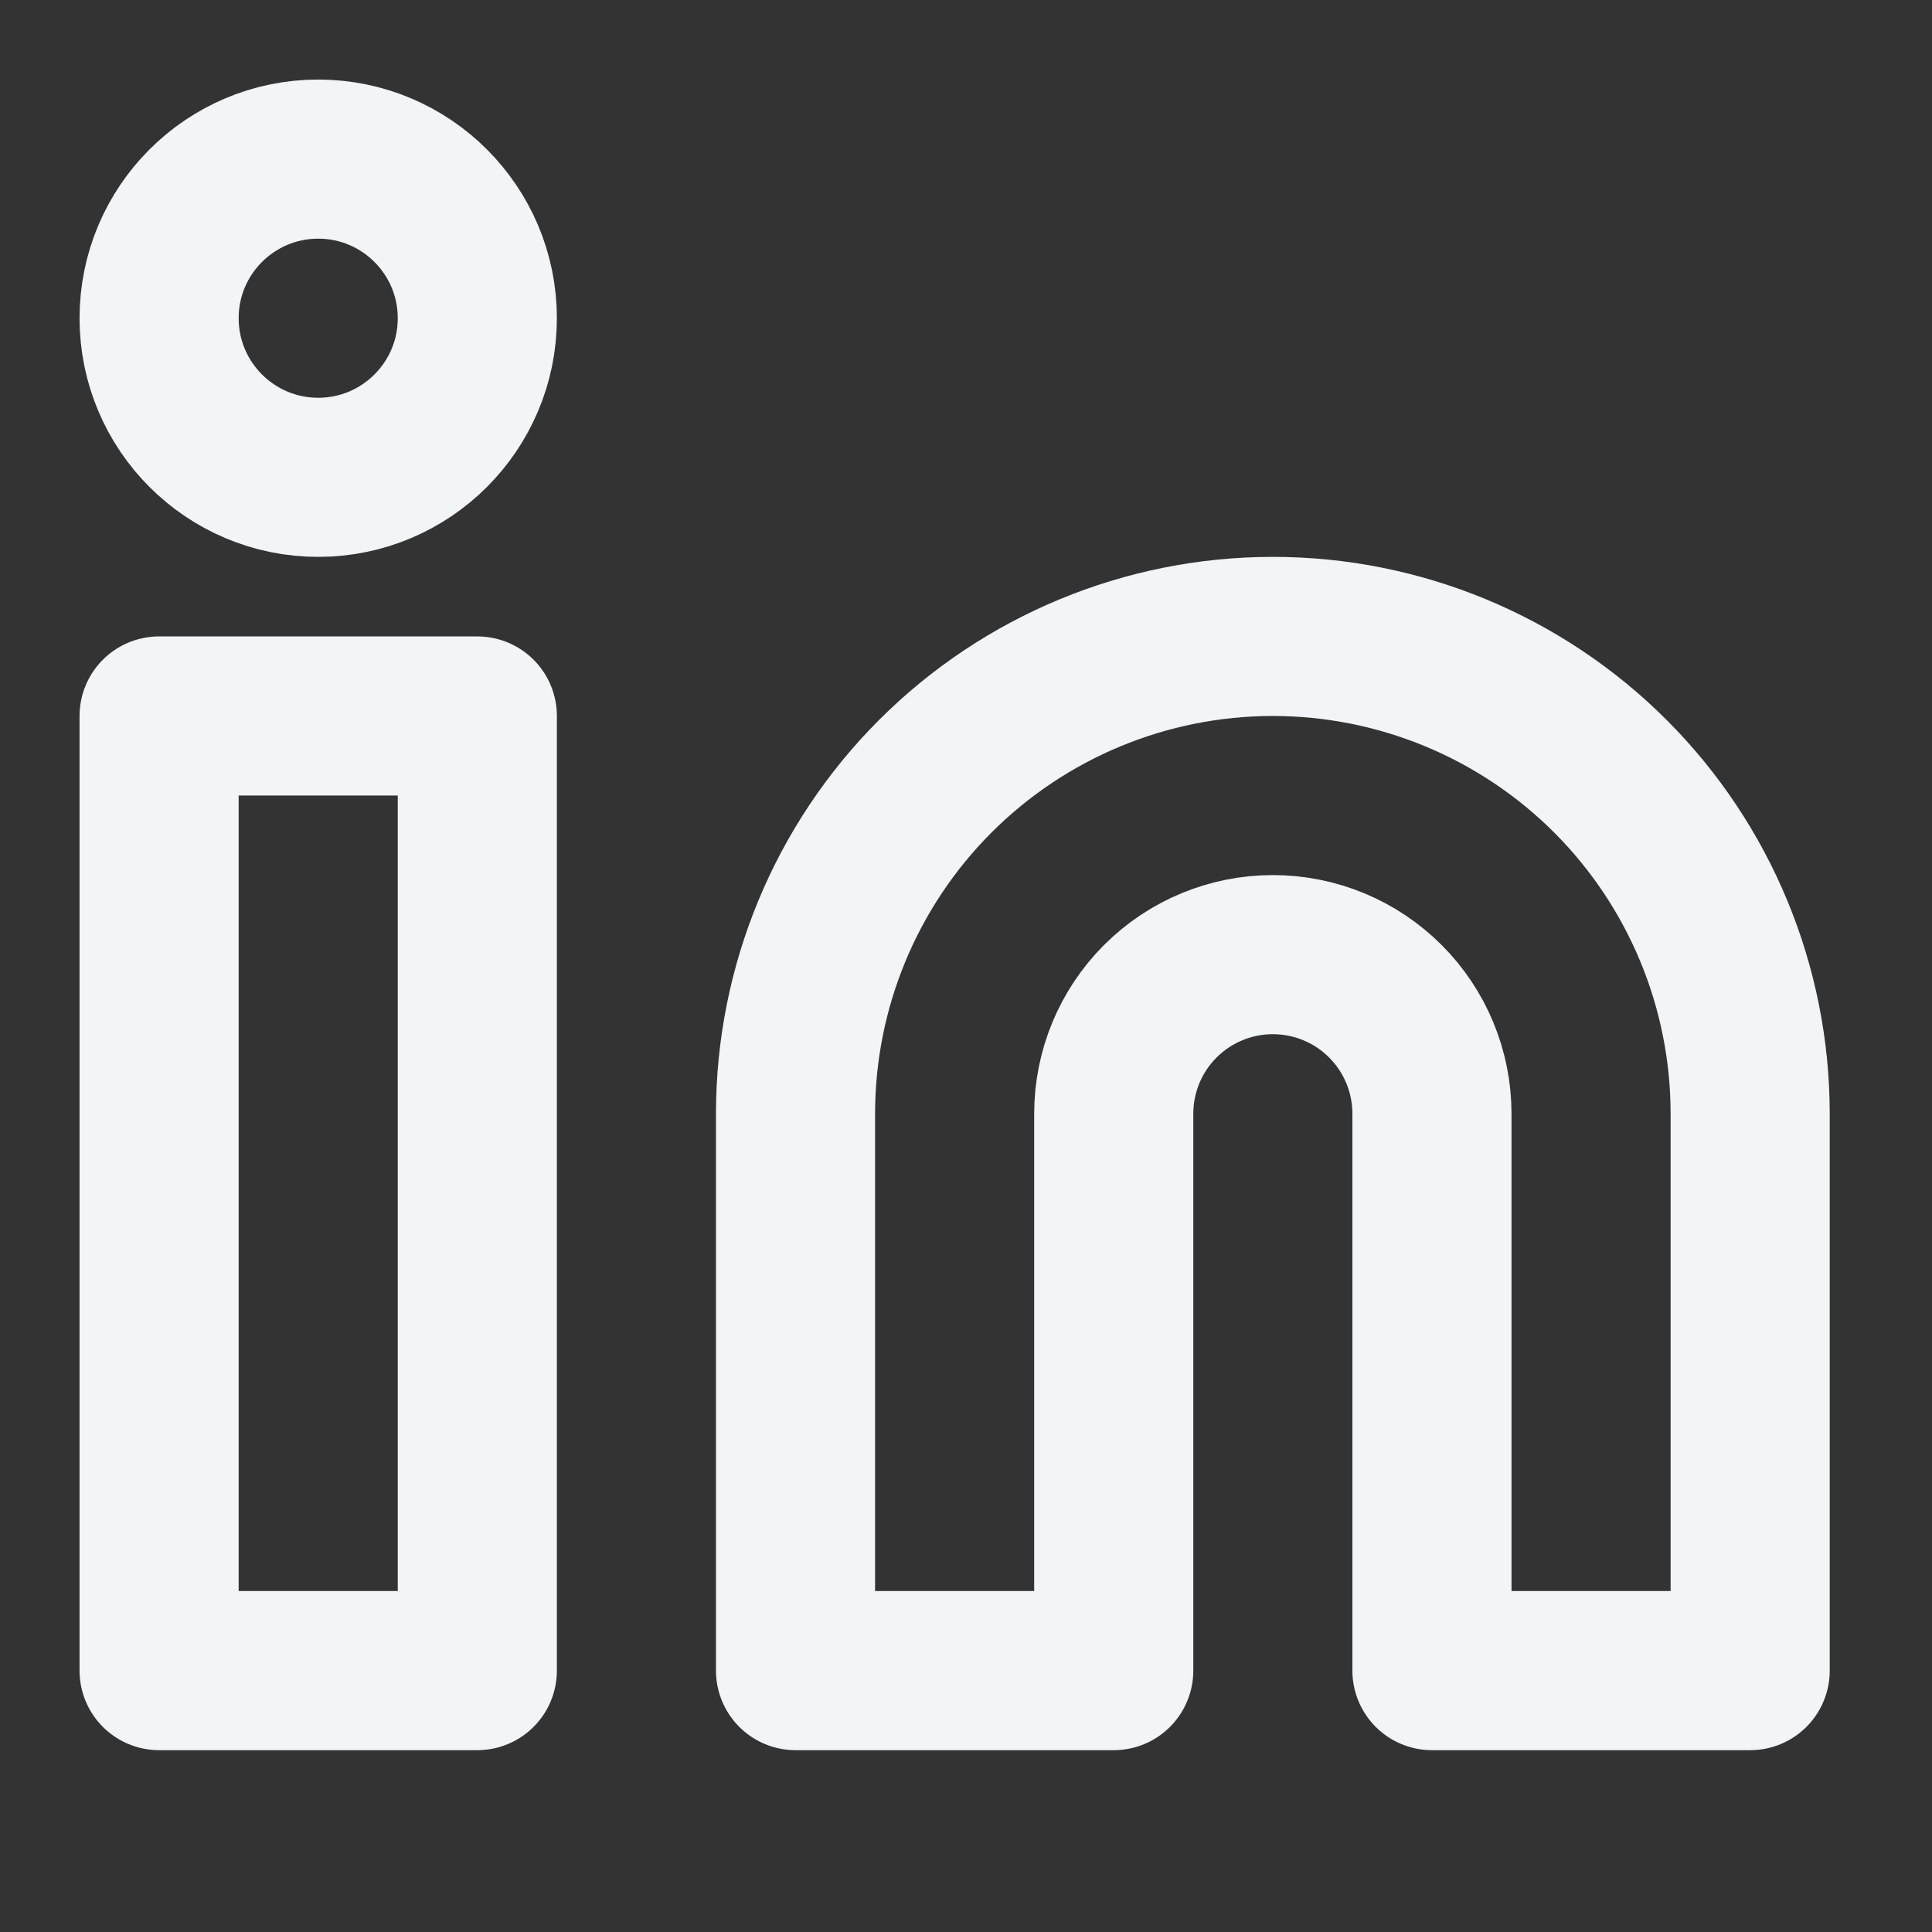 <?xml version="1.0" encoding="utf-8"?>
<svg xmlns="http://www.w3.org/2000/svg" fill="none" height="100%" overflow="visible" preserveAspectRatio="none" style="display: block;" viewBox="0 0 34 34" width="100%">
<rect x="0" y="0" width="34" height="34" fill="#333333" stroke="none"/>
<g id="lucide/linkedin">
<g id="Vector">
<path d="M22.4 11.2C24.628 11.2 26.764 12.085 28.34 13.66C29.915 15.236 30.8 17.372 30.8 19.6V29.4H25.2V19.6C25.2 18.857 24.905 18.145 24.38 17.62C23.855 17.095 23.143 16.8 22.4 16.8C21.657 16.8 20.945 17.095 20.42 17.62C19.895 18.145 19.6 18.857 19.6 19.6V29.4H14V19.6C14 17.372 14.885 15.236 16.46 13.66C18.036 12.085 20.172 11.2 22.4 11.2Z" stroke="#F2F5F7" stroke-linecap="round" stroke-linejoin="round" stroke-width="2.8"/>
<path d="M8.4 12.6H2.8V29.4H8.4V12.6Z" stroke="#F2F5F7" stroke-linecap="round" stroke-linejoin="round" stroke-width="2.8"/>
<path d="M5.6 8.4C7.146 8.4 8.4 7.146 8.4 5.6C8.4 4.054 7.146 2.8 5.6 2.8C4.054 2.8 2.8 4.054 2.8 5.6C2.8 7.146 4.054 8.4 5.6 8.4Z" stroke="#F2F5F7" stroke-linecap="round" stroke-linejoin="round" stroke-width="2.8"/>
</g>
</g>
</svg>